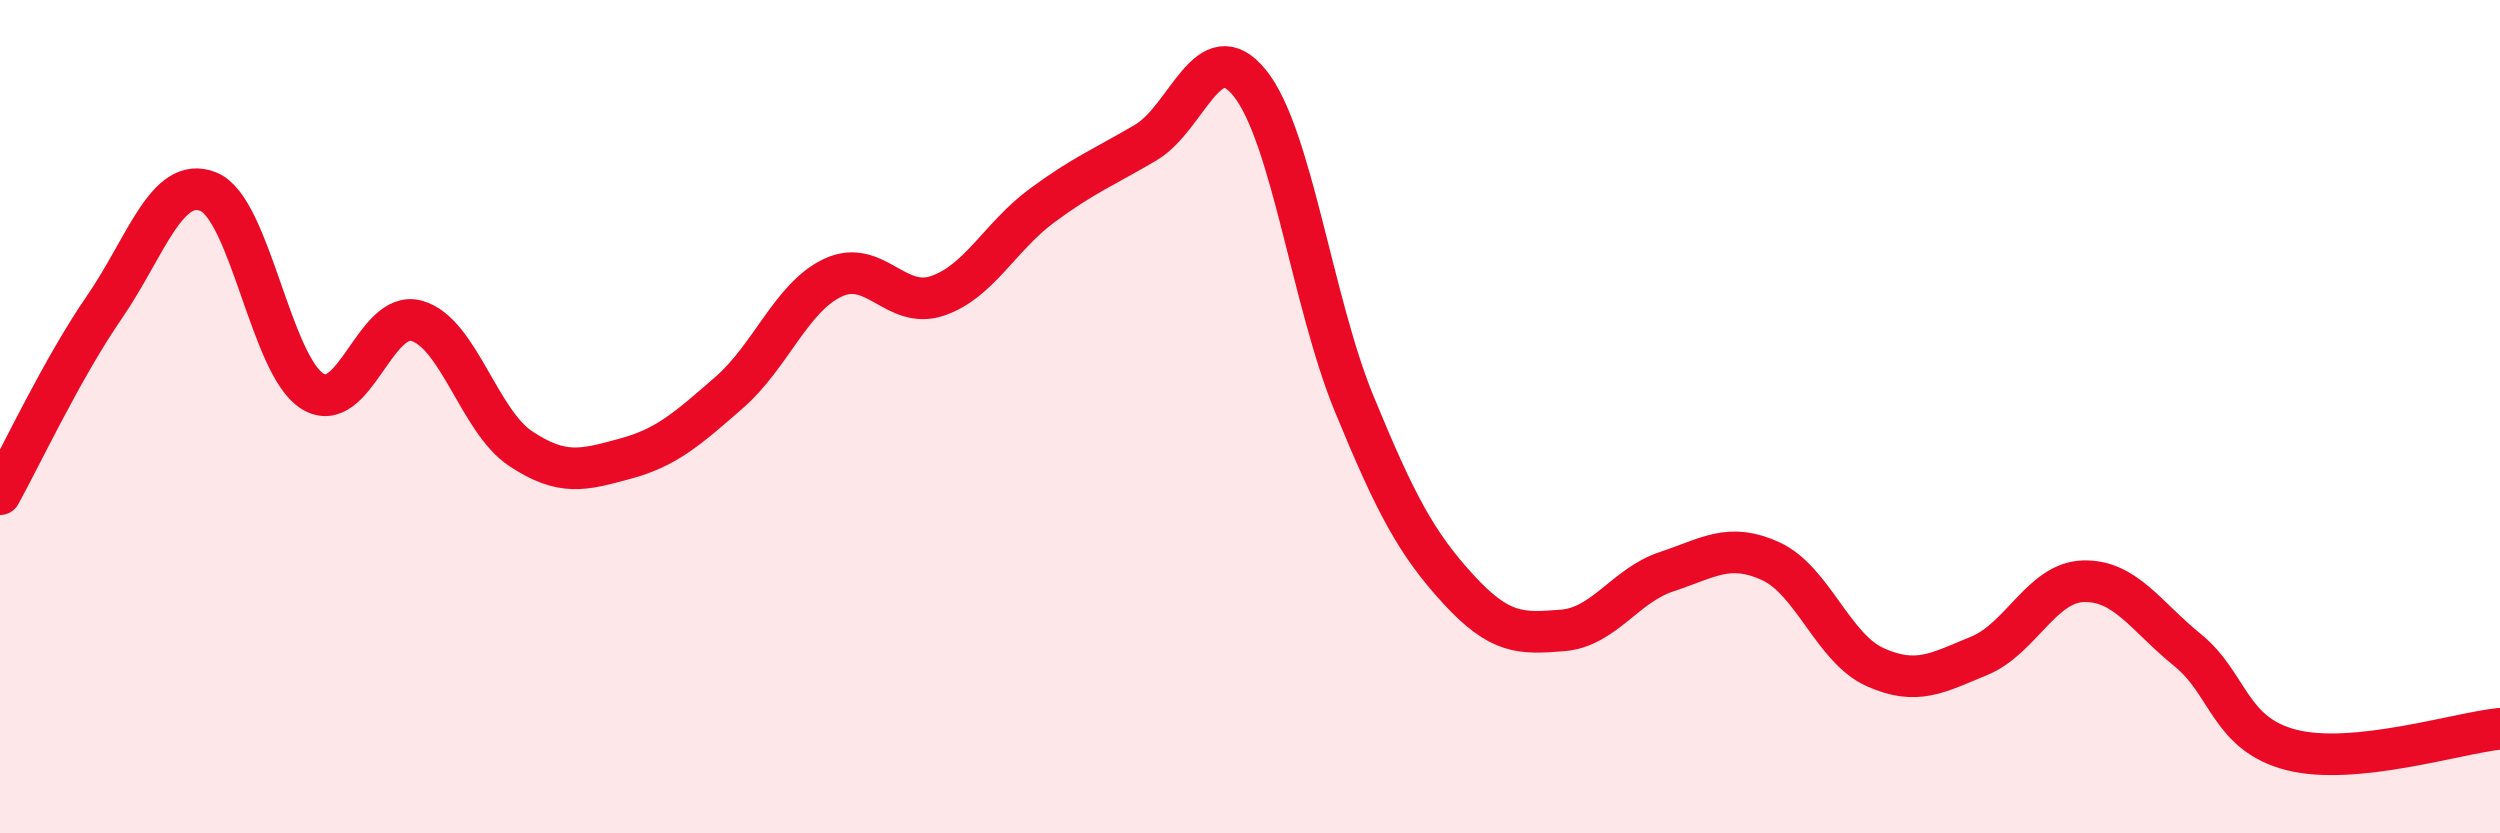 
    <svg width="60" height="20" viewBox="0 0 60 20" xmlns="http://www.w3.org/2000/svg">
      <path
        d="M 0,11.86 C 0.5,10.96 1.5,8.83 2.5,7.38 C 3.5,5.93 4,4.2 5,4.6 C 6,5 6.5,8.77 7.5,9.39 C 8.5,10.01 9,7.42 10,7.7 C 11,7.98 11.5,10.11 12.5,10.77 C 13.5,11.43 14,11.28 15,11.01 C 16,10.74 16.5,10.29 17.5,9.42 C 18.5,8.55 19,7.12 20,6.66 C 21,6.2 21.5,7.44 22.5,7.1 C 23.5,6.76 24,5.68 25,4.94 C 26,4.2 26.5,4.01 27.5,3.42 C 28.5,2.83 29,0.75 30,2 C 31,3.25 31.5,7.26 32.5,9.69 C 33.5,12.12 34,13.05 35,14.14 C 36,15.23 36.5,15.21 37.5,15.13 C 38.5,15.05 39,14.05 40,13.72 C 41,13.39 41.5,13.01 42.5,13.47 C 43.5,13.93 44,15.56 45,16.01 C 46,16.46 46.5,16.15 47.5,15.74 C 48.5,15.33 49,13.98 50,13.95 C 51,13.92 51.5,14.79 52.5,15.6 C 53.5,16.41 53.5,17.62 55,18 C 56.5,18.38 59,17.59 60,17.49L60 20L0 20Z"
        fill="#EB0A25"
        opacity="0.1"
        stroke-linecap="round"
        stroke-linejoin="round"
      />
      <path
        d="M 0,11.86 C 0.5,10.96 1.5,8.83 2.5,7.38 C 3.5,5.93 4,4.2 5,4.6 C 6,5 6.5,8.77 7.5,9.39 C 8.5,10.01 9,7.42 10,7.7 C 11,7.98 11.5,10.11 12.5,10.77 C 13.5,11.43 14,11.28 15,11.01 C 16,10.74 16.5,10.29 17.5,9.42 C 18.5,8.55 19,7.12 20,6.66 C 21,6.2 21.5,7.44 22.5,7.1 C 23.5,6.76 24,5.68 25,4.94 C 26,4.2 26.5,4.01 27.5,3.42 C 28.5,2.83 29,0.75 30,2 C 31,3.25 31.5,7.26 32.5,9.69 C 33.5,12.12 34,13.05 35,14.14 C 36,15.23 36.5,15.21 37.5,15.13 C 38.5,15.05 39,14.05 40,13.72 C 41,13.39 41.5,13.01 42.5,13.47 C 43.5,13.93 44,15.56 45,16.01 C 46,16.46 46.5,16.15 47.5,15.74 C 48.5,15.33 49,13.98 50,13.95 C 51,13.92 51.5,14.79 52.5,15.6 C 53.5,16.41 53.5,17.62 55,18 C 56.5,18.38 59,17.59 60,17.49"
        stroke="#EB0A25"
        stroke-width="1"
        fill="none"
        stroke-linecap="round"
        stroke-linejoin="round"
      />
    </svg>
  